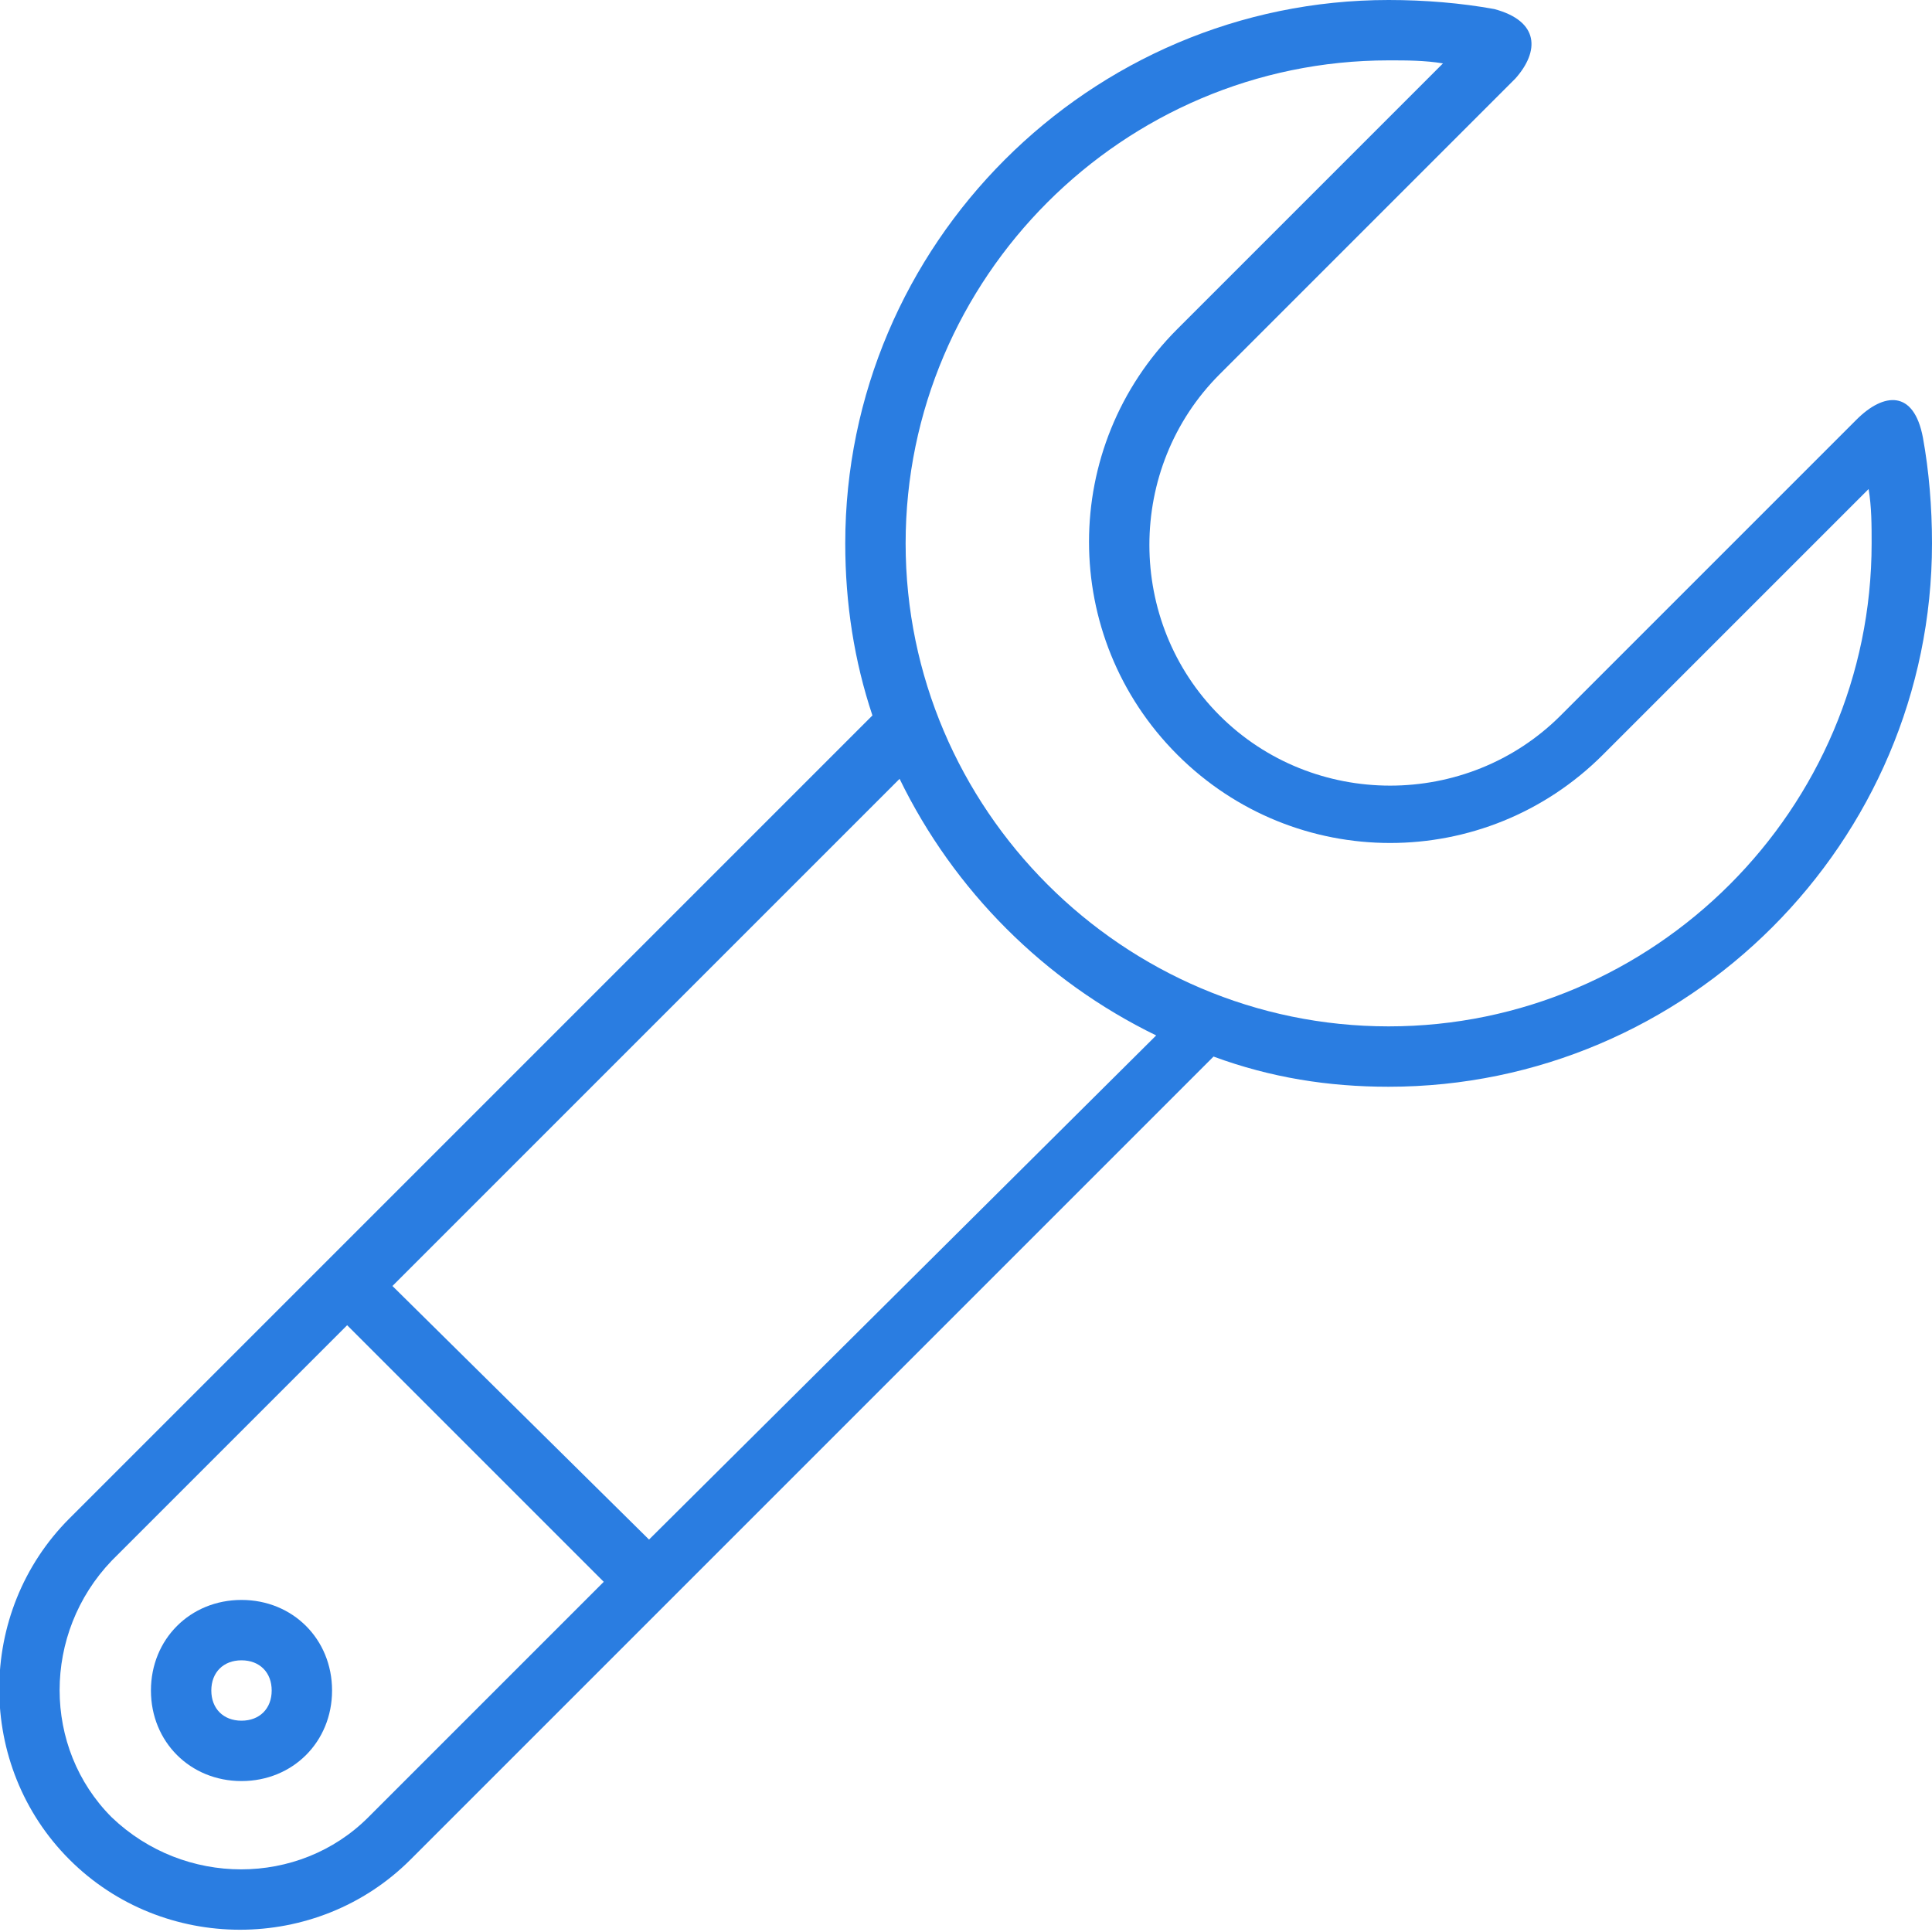 <?xml version="1.0" encoding="utf-8"?>
<!-- Generator: Adobe Illustrator 23.0.4, SVG Export Plug-In . SVG Version: 6.00 Build 0)  -->
<svg version="1.1" id="Layer_1" xmlns="http://www.w3.org/2000/svg" xmlns:xlink="http://www.w3.org/1999/xlink" x="0px" y="0px"
	 viewBox="0 0 64 64" style="enable-background:new 0 0 64 64;" xml:space="preserve">
<style type="text/css">
	.st0{fill:#2A7DE1;}
</style>
<g>
	<path class="st0" d="M8,53c-1.7,0-3,1.3-3,3c0,1.7,1.3,3,3,3c1.7,0,3-1.3,3-3C11,54.3,9.7,53,8,53z M8,57c-0.6,0-1-0.4-1-1
		c0-0.6,0.4-1,1-1c0.6,0,1,0.4,1,1C9,56.6,8.6,57,8,57z"/>
	<path class="st0" d="M63.7,14.5c-0.3-1.6-1.3-1.5-2.2-0.6c-0.9,0.9-9.8,9.8-9.8,9.8c-3.1,3.1-8.2,3.1-11.3,0s-3.1-8.2,0-11.3
		c0,0,9-9,9.8-9.8C51,1.7,51,0.7,49.5,0.3C48.4,0.1,47.2,0,46,0c-9.9,0-18,8.1-18,18c0,2,0.3,3.9,0.9,5.7L2.3,50.3
		c-3.1,3.1-3.1,8.2,0,11.3s8.2,3.1,11.3,0l26.6-26.6C42.1,35.7,44,36,46,36c9.9,0,18-8.1,18-18C64,16.8,63.9,15.6,63.7,14.5z
		 M12.2,60.2c-2.3,2.3-6.1,2.3-8.5,0c-2.3-2.3-2.3-6.1,0-8.5l7.8-7.8l8.5,8.5L12.2,60.2z M21.5,51L13,42.6l16.8-16.8
		c1.8,3.7,4.8,6.7,8.5,8.5L21.5,51z M46,34c-8.8,0-16-7.2-16-16c0-8.8,7.2-16,16-16c0.6,0,1.2,0,1.8,0.1l-8.8,8.8
		c-3.9,3.9-3.9,10.2,0,14.1c3.9,3.9,10.2,3.9,14.1,0l8.8-8.8C62,16.8,62,17.4,62,18C62,26.8,54.8,34,46,34z"/>
</g>
</svg>
